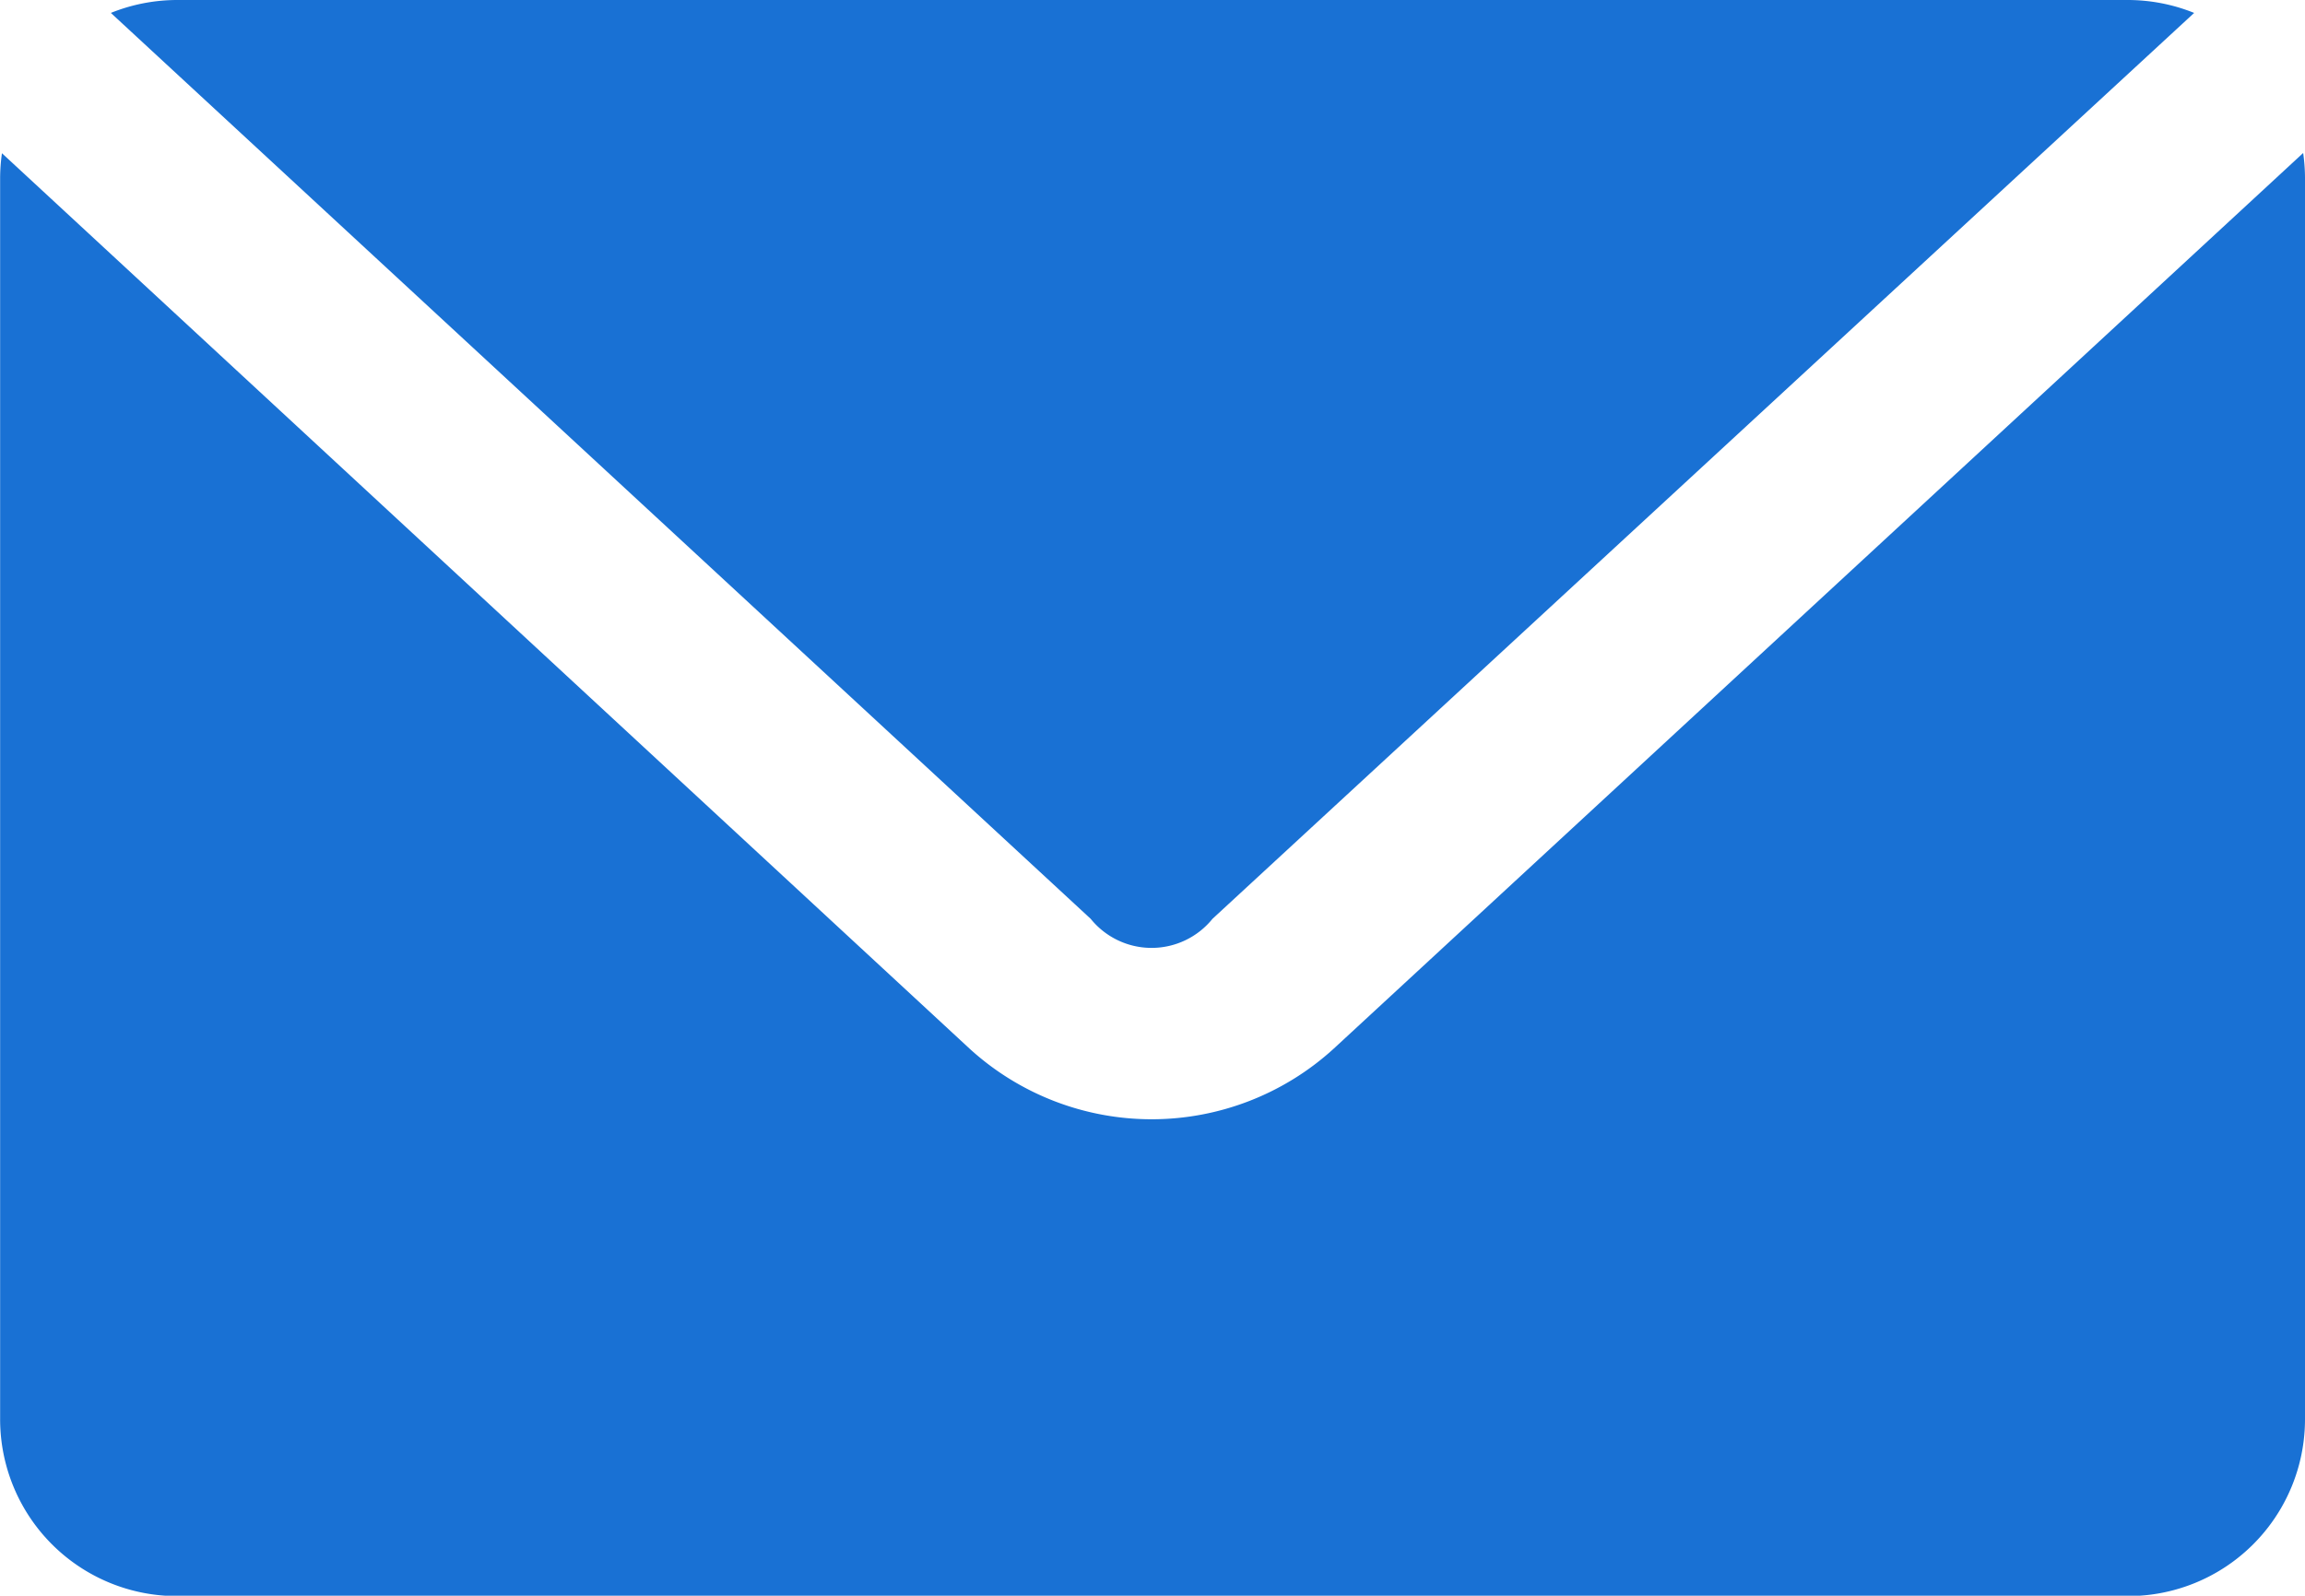 <svg xmlns="http://www.w3.org/2000/svg" width="18.923" height="13.1" viewBox="0 0 18.923 13.1">
  <g id="Group_1655" data-name="Group 1655" transform="translate(-11 -975.362)">
    <path id="Path_832" data-name="Path 832" d="M12.456,975.362a1.46,1.46,0,0,0-.546.106l8.044,7.437a.643.643,0,0,0,1,0l8.059-7.437a1.46,1.46,0,0,0-.546-.106Zm-1.44,1.258a1.5,1.5,0,0,0-.015.2v10.189a1.452,1.452,0,0,0,1.456,1.456H28.467a1.452,1.452,0,0,0,1.456-1.456V976.818a1.5,1.5,0,0,0-.015-.2l-7.96,7.354a2.217,2.217,0,0,1-2.987,0Z" fill="#1971d4"/>
  </g>
</svg>
